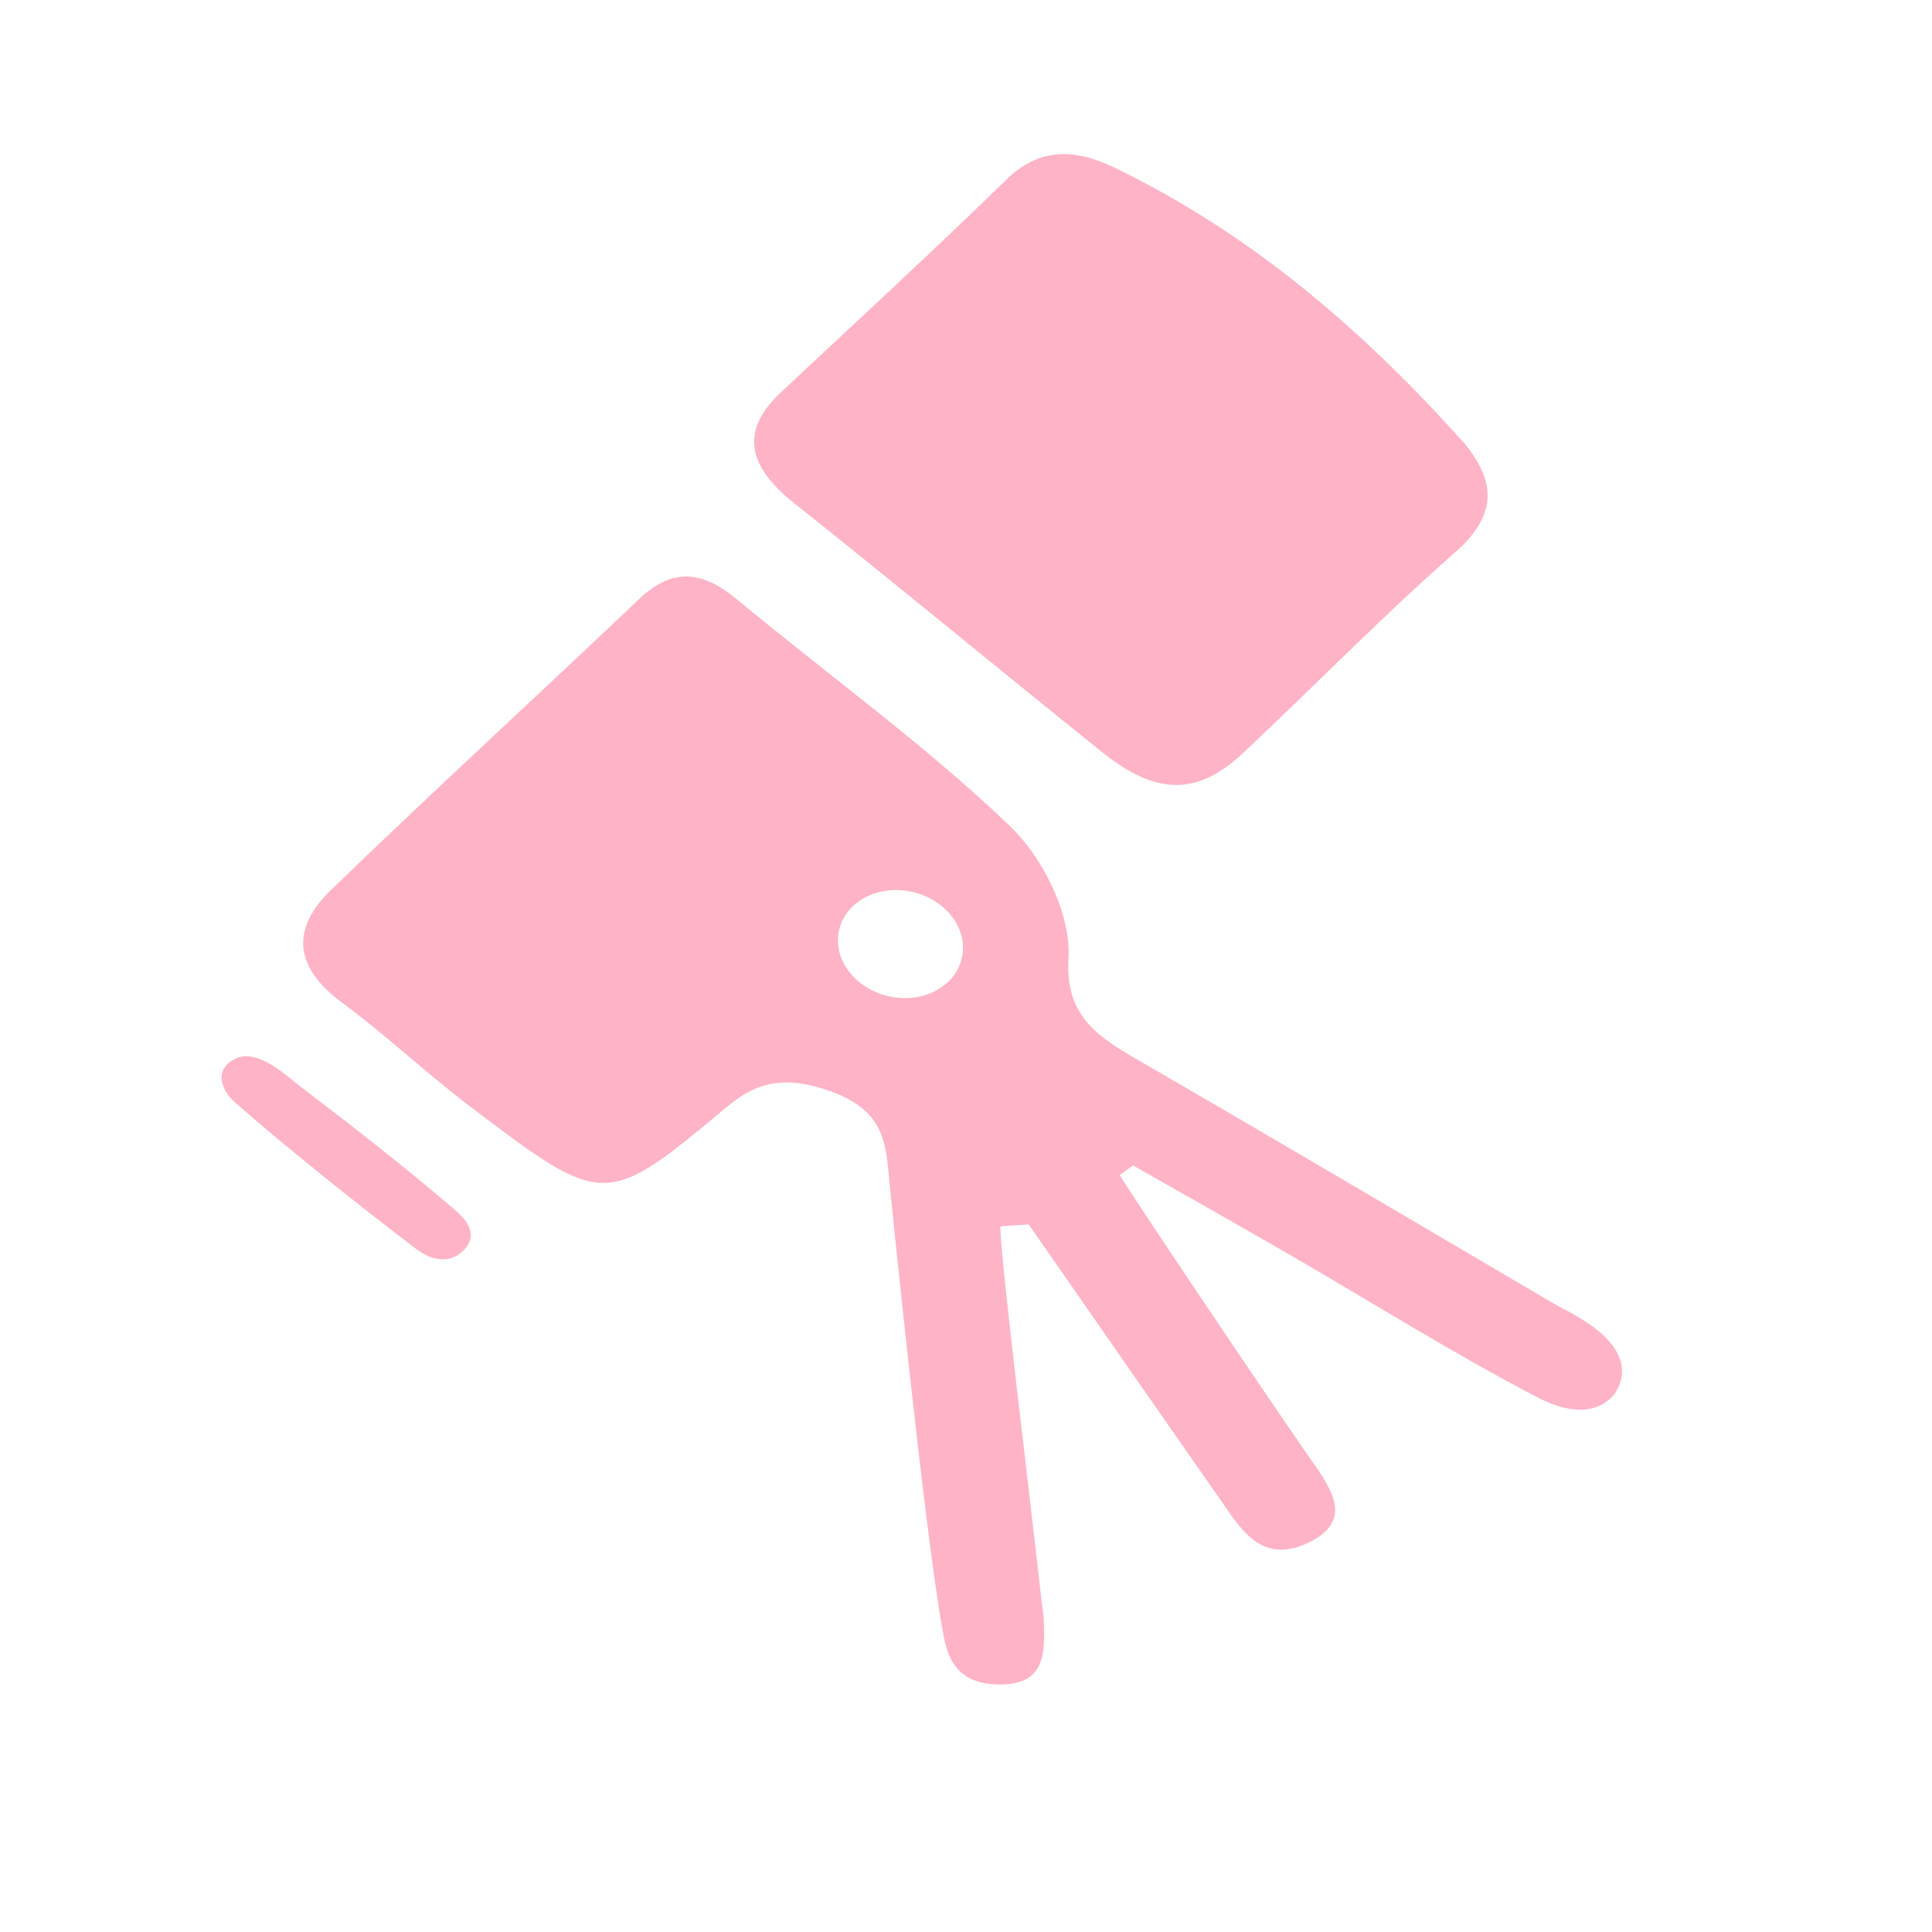 <svg width="89" height="89" viewBox="0 0 89 89" fill="none" xmlns="http://www.w3.org/2000/svg">
<g opacity="0.3">
<path d="M51.351 7.726C49.453 6.806 47.834 6.829 46.354 8.279C42.96 11.594 39.446 14.818 35.97 18.075C34.069 19.855 34.442 21.479 36.6 23.193C41.365 26.976 46.034 30.85 50.78 34.656C53.273 36.652 55.158 36.66 57.259 34.693C60.531 31.631 63.634 28.425 67.016 25.459C68.842 23.855 69.035 22.345 67.466 20.43C62.949 15.391 57.855 10.883 51.351 7.726Z" fill="#FF0040"/>
<path d="M13.775 50.004C13.237 49.594 11.871 48.278 10.858 48.764C9.755 49.295 10.288 50.308 10.784 50.747C13.147 52.835 16.678 55.642 19.216 57.568C19.627 57.879 20.601 58.385 21.368 57.58C22.092 56.865 21.406 56.118 20.995 55.767C18.668 53.774 16.235 51.875 13.775 50.004Z" fill="#FF0040"/>
<path d="M43.01 45.687C41.663 46.332 39.884 45.871 39.04 44.658C38.195 43.444 38.605 41.938 39.952 41.292C41.299 40.647 43.077 41.106 43.921 42.319C44.765 43.532 44.357 45.041 43.01 45.687ZM52.184 48.69C50.224 47.555 49.082 46.543 49.222 44.14C49.335 42.172 48.116 39.574 46.491 38.022C42.613 34.31 38.119 31.071 33.93 27.596C32.251 26.205 30.895 26.221 29.448 27.59C24.729 32.077 19.908 36.486 15.236 41.01C13.562 42.629 13.36 44.417 15.746 46.177C17.786 47.683 19.607 49.415 21.624 50.946C27.848 55.673 27.884 55.67 33.526 50.957C34.904 49.804 36.225 49.549 38.242 50.265C40.241 50.976 40.74 52.084 40.892 53.624C41.161 56.409 42.62 70.619 43.39 74.915C43.566 75.91 43.759 77.635 46.122 77.6C48.202 77.567 48.122 76.076 48.086 74.698C48.079 74.43 48.027 74.159 47.996 73.889C47.461 69.036 46.022 57.448 46.085 56.491C46.355 56.474 47.118 56.424 47.39 56.407C50.31 60.603 53.222 64.805 56.154 68.992C57.097 70.339 58.05 72.103 60.226 71.089C62.562 70.004 61.165 68.365 60.169 66.925C57.801 63.499 52.07 54.974 51.581 54.128C51.788 53.984 51.994 53.835 52.199 53.689C54.667 55.096 57.147 56.487 59.603 57.912C63.346 60.085 67.007 62.384 70.859 64.389C71.709 64.833 73.404 65.461 74.406 64.175C75.78 61.95 72.266 60.457 71.647 60.093C65.165 56.282 58.694 52.46 52.184 48.69" fill="#FF0040"/>
</g>
</svg>
